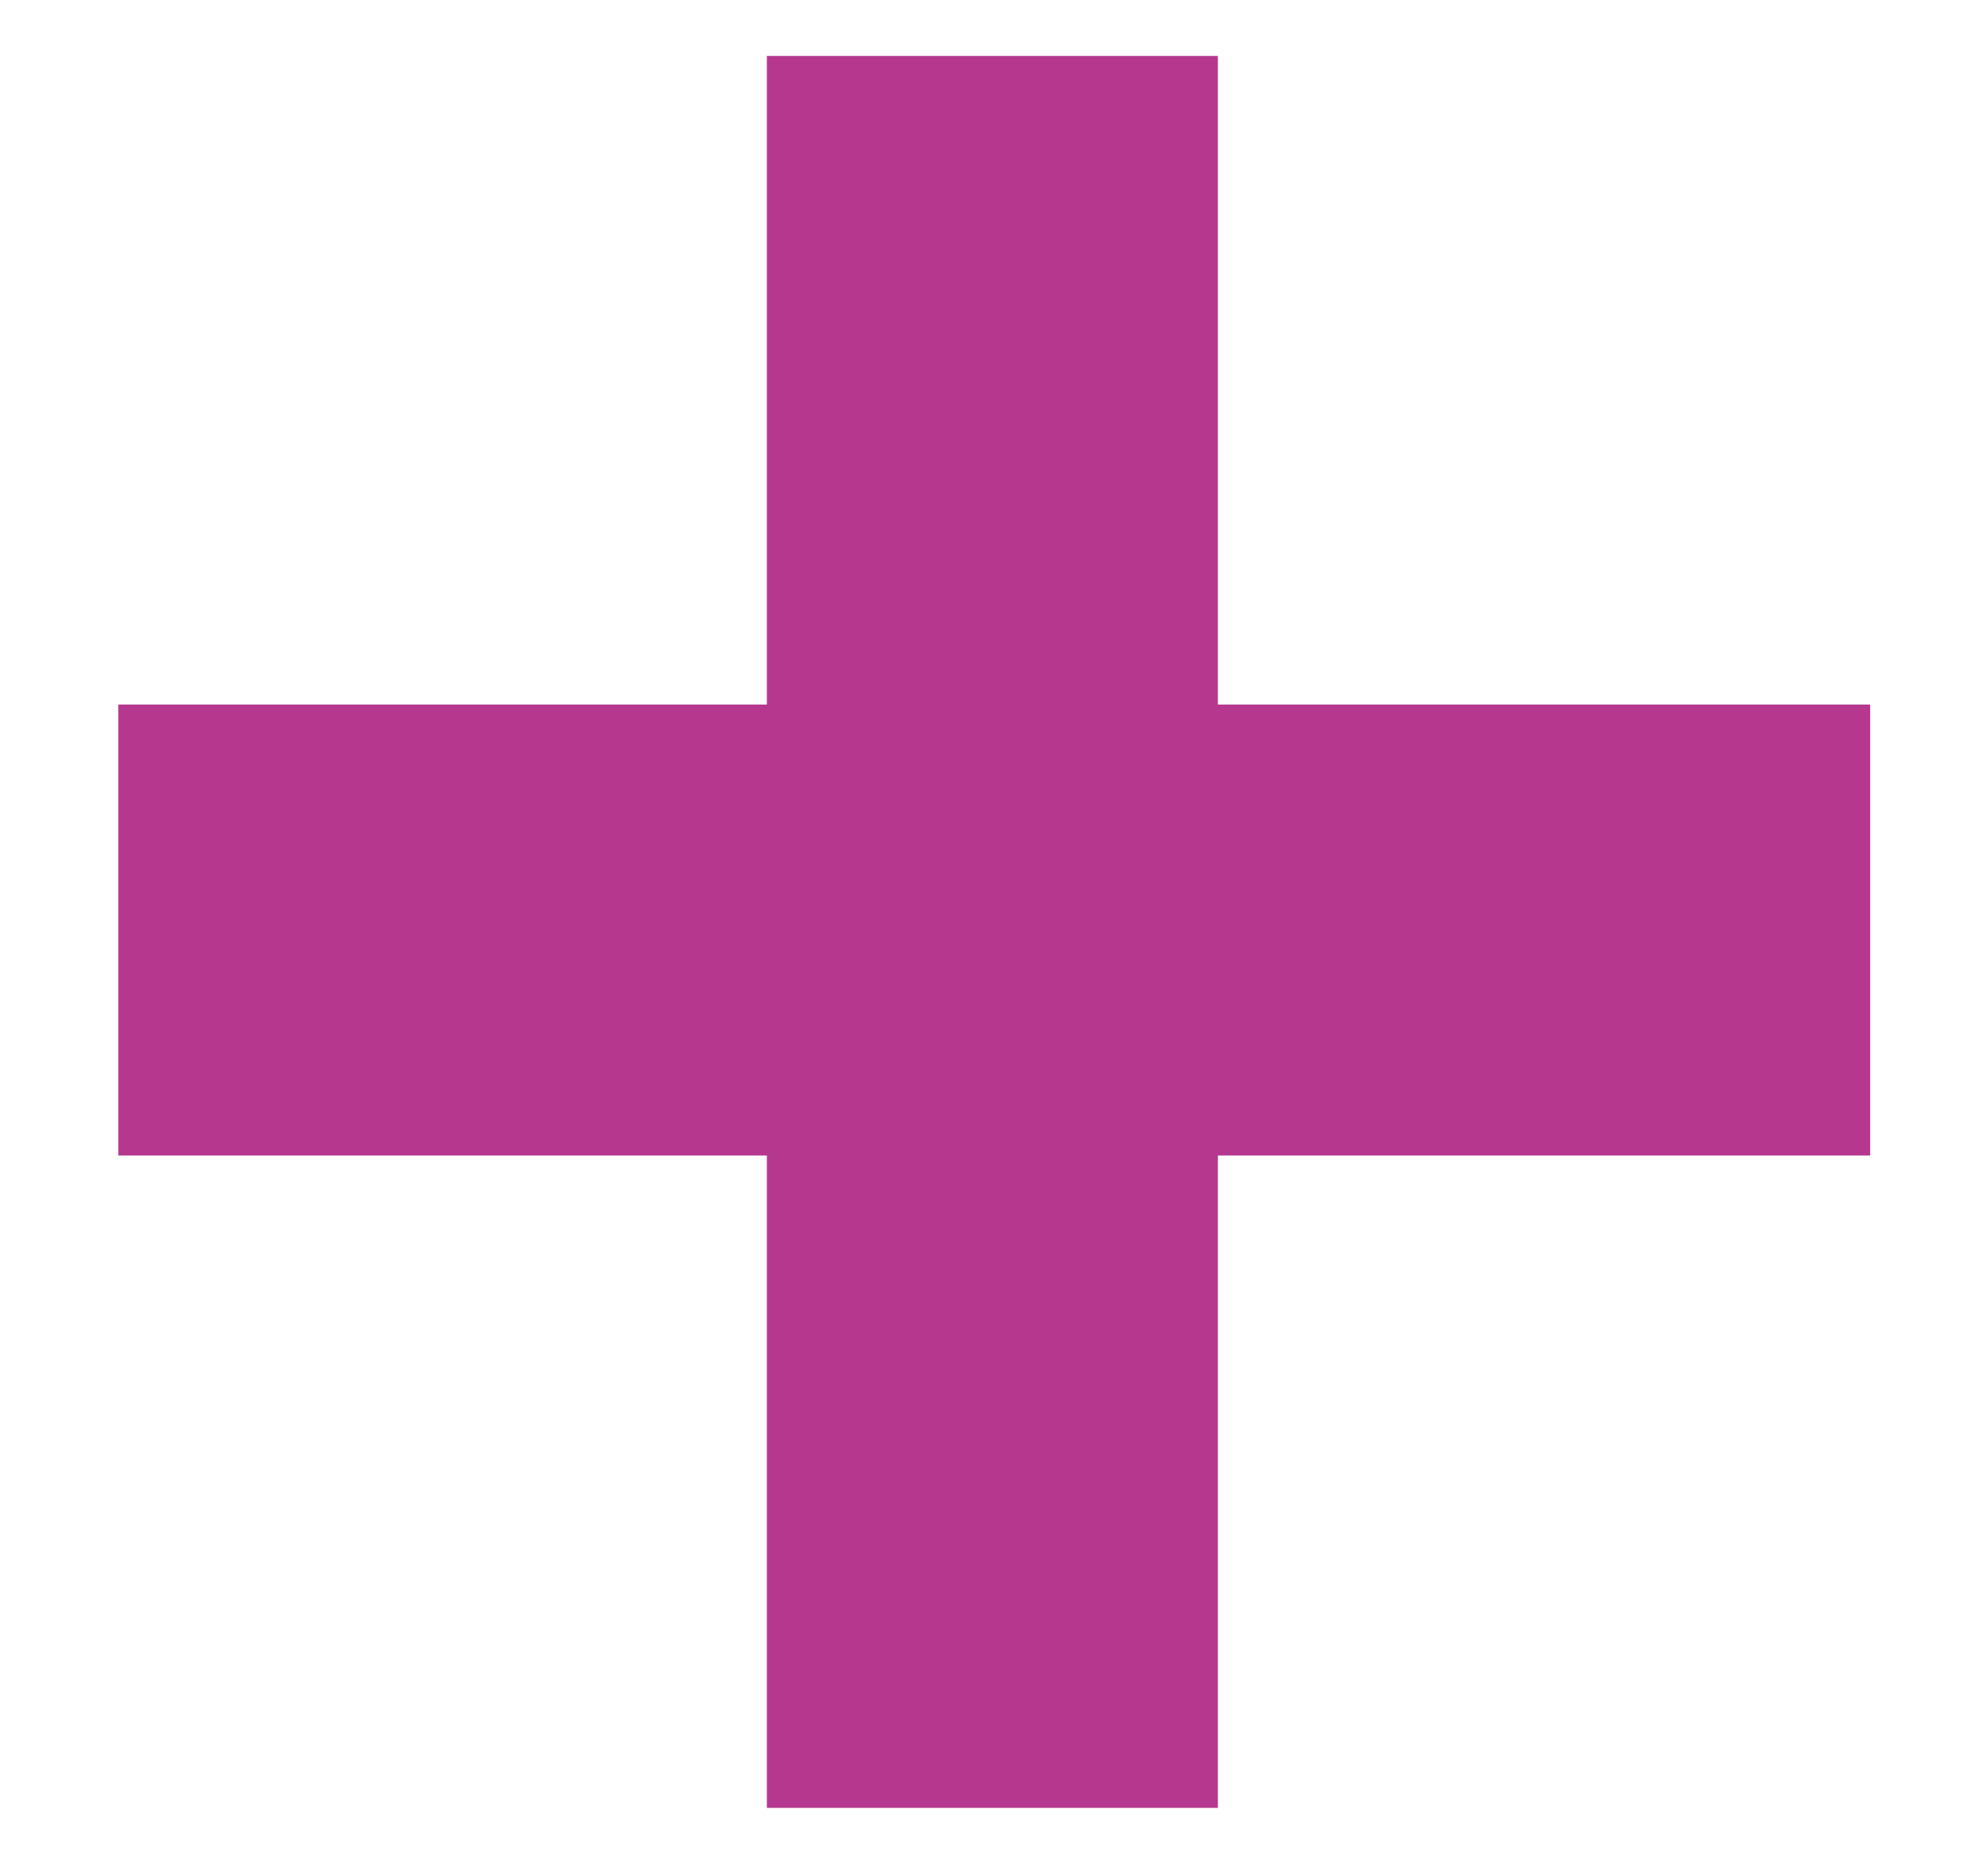 <?xml version="1.0" encoding="UTF-8"?> <svg xmlns="http://www.w3.org/2000/svg" width="16" height="15" viewBox="0 0 16 15" fill="none"><path d="M6.172 14.55V9.3H0.952V5.67H6.172V0.45H9.802V5.67H15.052V9.3H9.802V14.55H6.172Z" fill="#B5378E"></path></svg> 